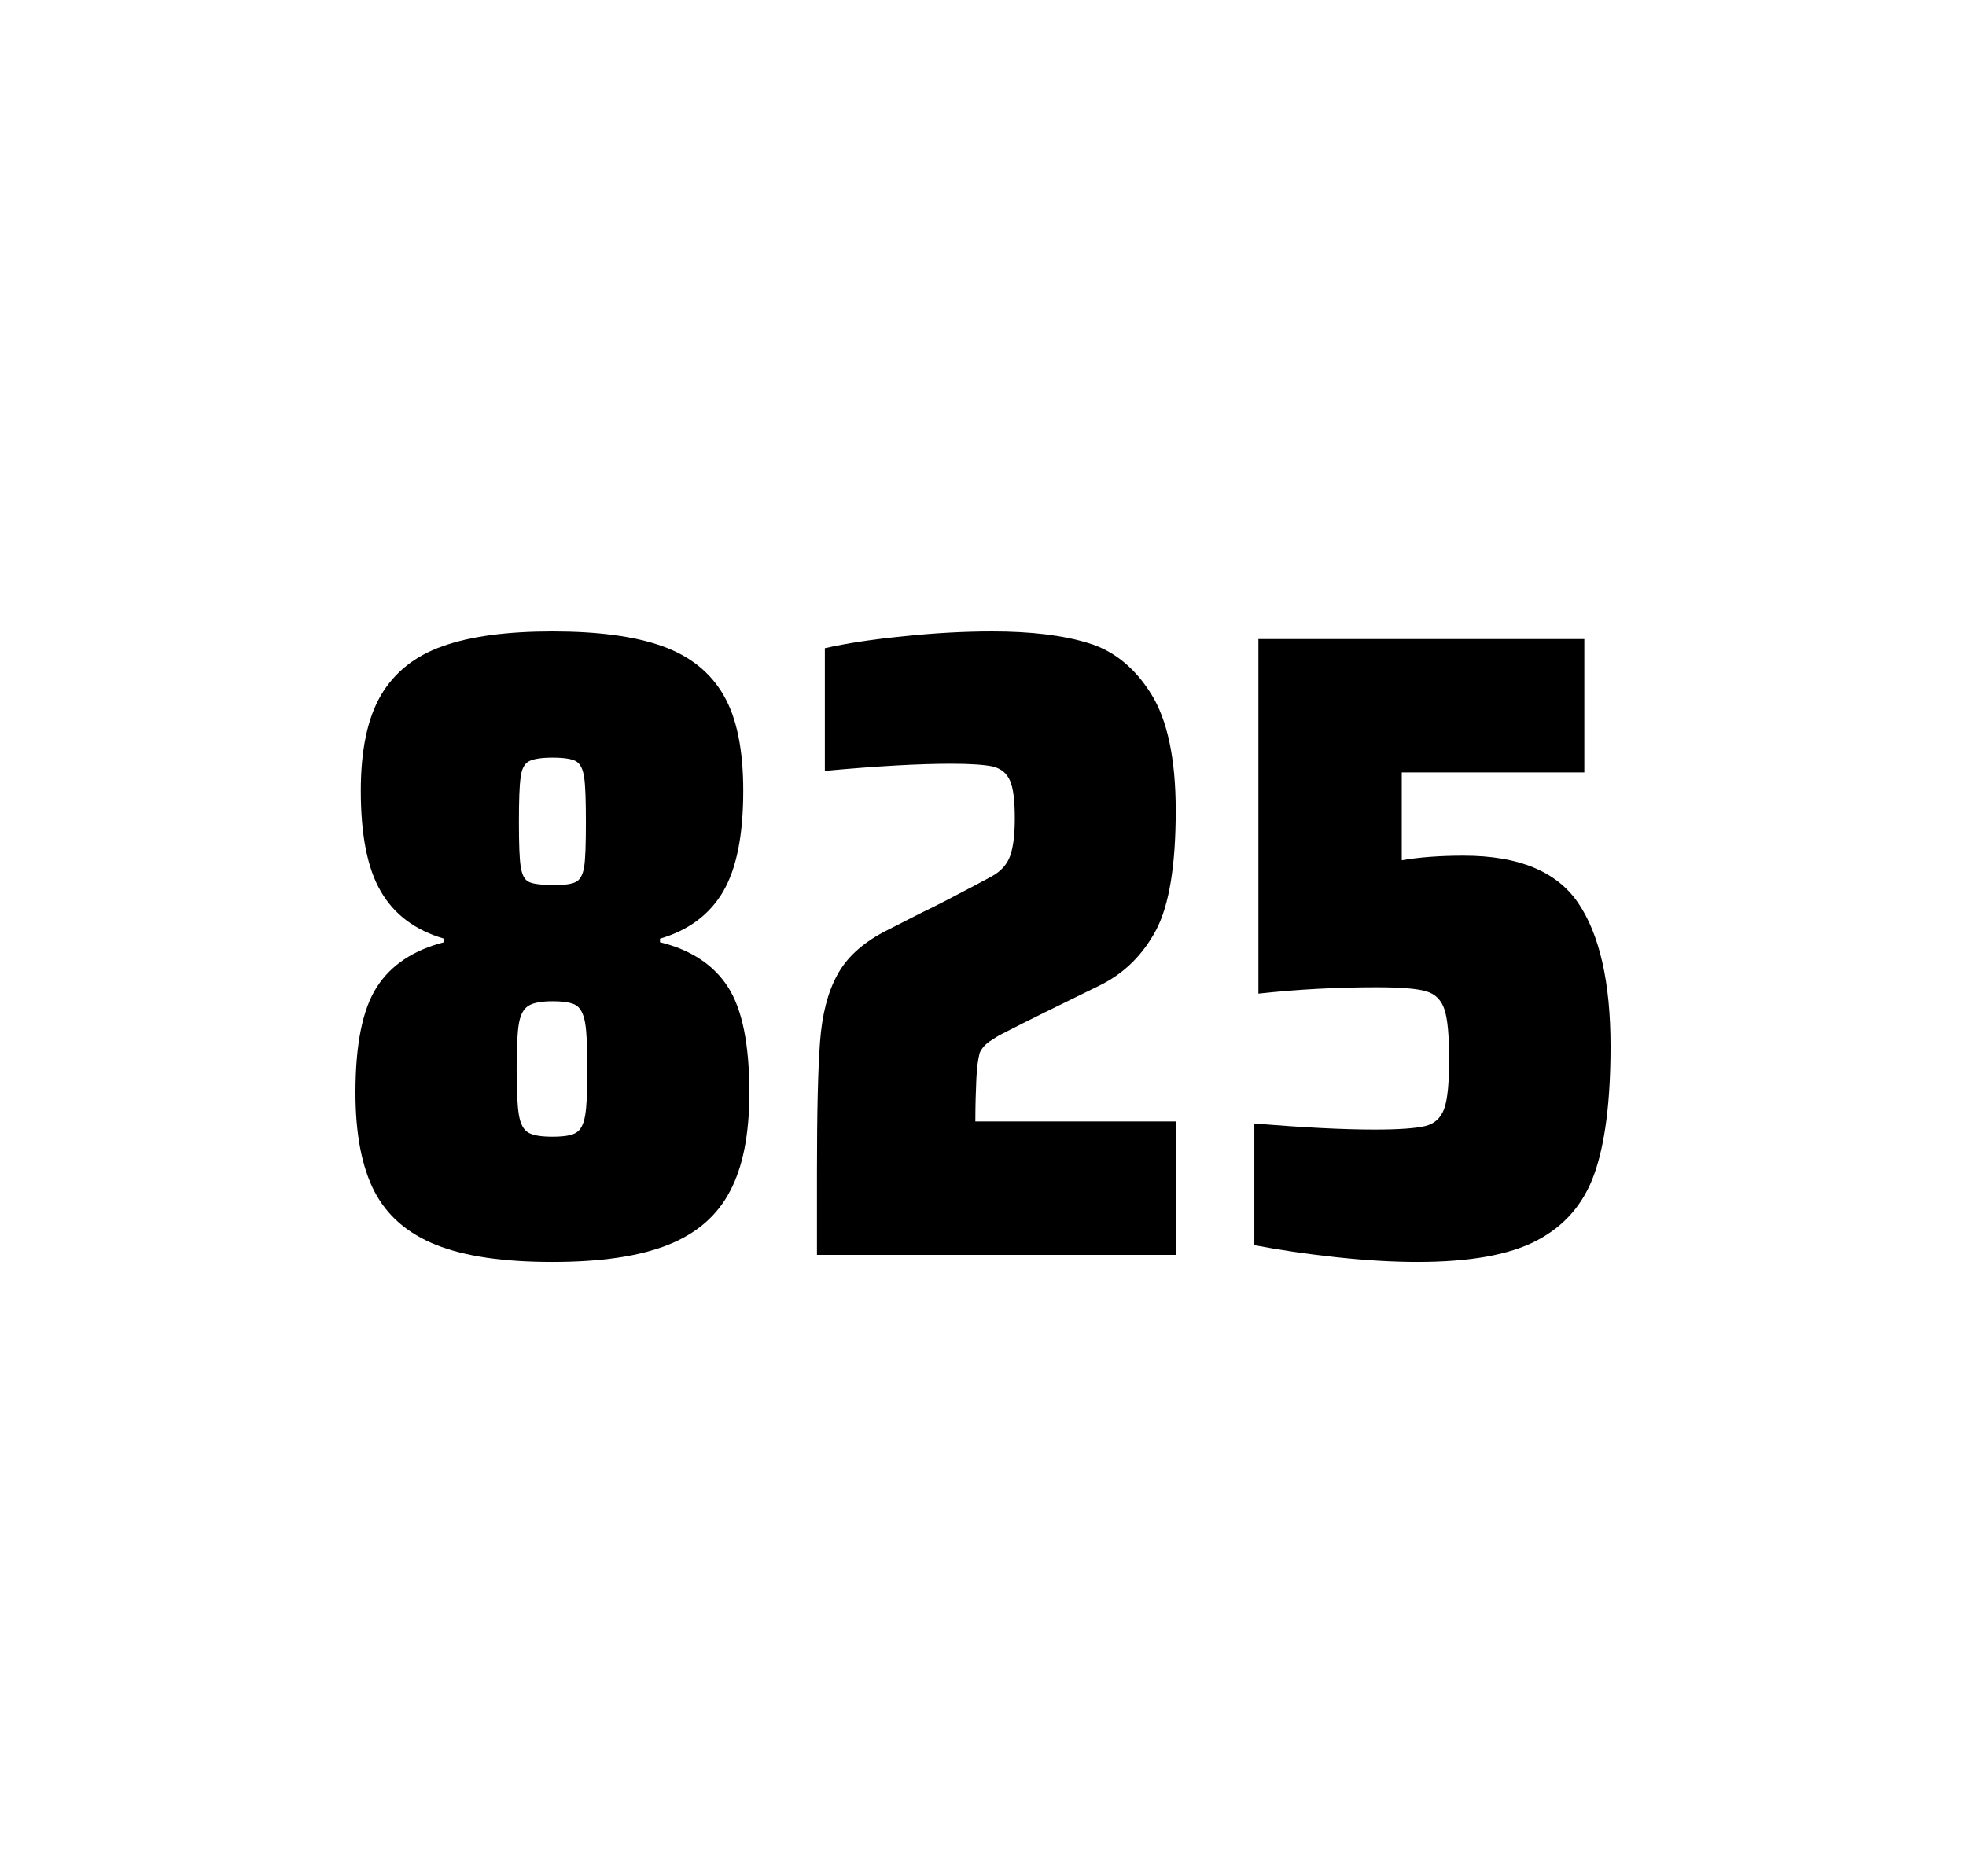 <?xml version="1.0" encoding="utf-8"?>
<svg version="1.1" id="wrapper" x="0px" y="0px" viewBox="0 0 772.1 737" style="enable-background:new 0 0 772.1 737;" xmlns="http://www.w3.org/2000/svg">
  <style type="text/css">
	.st0{fill:none;}
</style>
  <path id="frame" class="st0" d="M 1.5 0 L 770.5 0 C 771.3 0 772 0.7 772 1.5 L 772 735.4 C 772 736.2 771.3 736.9 770.5 736.9 L 1.5 736.9 C 0.7 736.9 0 736.2 0 735.4 L 0 1.5 C 0 0.7 0.7 0 1.5 0 Z"/>
  <g id="numbers"><path id="eight" d="M 171.293 489 C 159.993 484.5 151.993 477.5 146.993 467.9 C 142.093 458.3 139.593 445.4 139.593 429.2 C 139.593 410.2 142.393 396.4 147.993 387.7 C 153.593 379 162.393 373.2 174.393 370.1 L 174.393 368.7 C 163.093 365.4 154.893 359.3 149.593 350.2 C 144.293 341.2 141.693 328 141.693 310.6 C 141.693 294.7 144.293 282.2 149.593 273.1 C 154.893 264.1 162.993 257.6 173.893 253.8 C 184.793 249.9 199.193 248 216.993 248 C 234.793 248 249.193 249.9 260.093 253.8 C 270.993 257.7 278.993 264.1 284.193 273.1 C 289.393 282.1 291.893 294.6 291.893 310.6 C 291.893 328 289.293 341.1 283.993 350.2 C 278.693 359.2 270.493 365.4 259.193 368.7 L 259.193 370.1 C 271.393 373.1 280.293 379 285.893 387.7 C 291.493 396.4 294.293 410.2 294.293 429.2 C 294.293 445.4 291.793 458.3 286.693 467.9 C 281.693 477.5 273.493 484.6 262.293 489 C 250.993 493.5 235.893 495.7 216.893 495.7 C 197.793 495.7 182.593 493.5 171.293 489 Z M 226.293 444.9 C 228.093 443.8 229.193 441.6 229.793 438.2 C 230.393 434.8 230.693 428.8 230.693 420.1 C 230.693 411.4 230.393 405.3 229.793 401.8 C 229.193 398.3 227.993 396 226.293 394.9 C 224.493 393.8 221.393 393.3 216.993 393.3 C 212.493 393.3 209.393 393.9 207.493 395.1 C 205.593 396.3 204.393 398.6 203.793 402 C 203.193 405.4 202.893 411.4 202.893 420.1 C 202.893 428.5 203.193 434.5 203.793 438 C 204.393 441.5 205.593 443.8 207.493 444.9 C 209.393 446 212.493 446.5 216.993 446.5 C 221.493 446.5 224.593 446 226.293 444.9 Z M 226.193 346.4 C 227.793 345.6 228.893 343.6 229.393 340.6 C 229.893 337.6 230.093 331.7 230.093 323 C 230.093 314.3 229.893 308.4 229.393 305.2 C 228.893 302 227.893 300 226.193 299 C 224.593 298.1 221.493 297.6 217.093 297.6 C 212.593 297.6 209.493 298.1 207.793 299 C 205.993 299.9 204.893 302 204.493 305.2 C 203.993 308.4 203.793 314.3 203.793 323 C 203.793 331.4 203.993 337.2 204.493 340.4 C 204.993 343.6 205.993 345.6 207.693 346.4 C 209.293 347.2 212.493 347.6 217.193 347.6 C 221.493 347.7 224.493 347.3 226.193 346.4 Z"/><path id="two" d="M 383.441 423.8 C 383.241 428.4 383.041 433.9 383.041 440.5 L 461.841 440.5 L 461.841 492.9 L 320.841 492.9 L 320.841 460.5 C 320.841 437.1 321.241 420 322.041 409.3 C 322.841 398.6 325.041 389.9 328.741 383.1 C 332.341 376.3 338.441 370.7 346.841 366.2 L 361.941 358.5 C 366.841 356.2 373.741 352.6 382.641 347.9 C 383.541 347.4 385.841 346.2 389.541 344.2 C 393.141 342.2 395.541 339.5 396.741 336.1 C 397.941 332.7 398.541 327.8 398.541 321.5 C 398.541 314.5 397.941 309.5 396.641 306.6 C 395.341 303.7 393.141 301.9 389.941 301.1 C 386.741 300.4 381.341 300 373.541 300 C 361.141 300 344.541 300.9 323.941 302.8 L 323.941 254.6 C 332.341 252.7 342.741 251.1 355.041 249.9 C 367.341 248.6 378.941 248 389.641 248 C 404.841 248 417.441 249.5 427.441 252.6 C 437.441 255.6 445.641 262.3 452.041 272.5 C 458.441 282.7 461.741 298 461.741 318.4 C 461.741 340 459.141 355.6 454.041 365.3 C 448.841 375 441.641 382.2 432.241 386.9 C 415.841 394.9 403.041 401.2 393.941 405.9 C 392.041 406.8 390.241 408 388.441 409.2 C 386.641 410.5 385.441 412 384.741 413.6 C 384.141 415.9 383.641 419.2 383.441 423.8 Z"/><path id="five" d="M 539.907 443.7 C 549.507 443.7 556.107 443.2 559.807 442.3 C 563.407 441.4 565.907 439.1 567.207 435.4 C 568.507 431.8 569.107 425.3 569.107 415.9 C 569.107 406.8 568.507 400.3 567.307 396.6 C 566.107 392.9 563.707 390.4 560.107 389.4 C 556.507 388.3 550.007 387.8 540.607 387.8 C 525.107 387.8 509.707 388.6 494.207 390.3 L 494.207 251 L 622.207 251 L 622.207 303.4 L 550.507 303.4 L 550.507 337.9 C 557.507 336.7 565.607 336.1 574.807 336.1 C 596.407 336.1 611.407 342.3 619.807 354.7 C 628.207 367.1 632.507 385.9 632.507 411 C 632.507 432.3 630.407 449 626.207 460.9 C 622.007 472.9 614.407 481.6 603.507 487.3 C 592.607 493 576.907 495.7 556.607 495.7 C 547.207 495.7 536.607 495.1 524.607 493.8 C 512.607 492.5 502.007 490.9 492.607 489.1 L 492.607 441.3 C 511.707 442.9 527.507 443.7 539.907 443.7 Z"/></g>
</svg>
